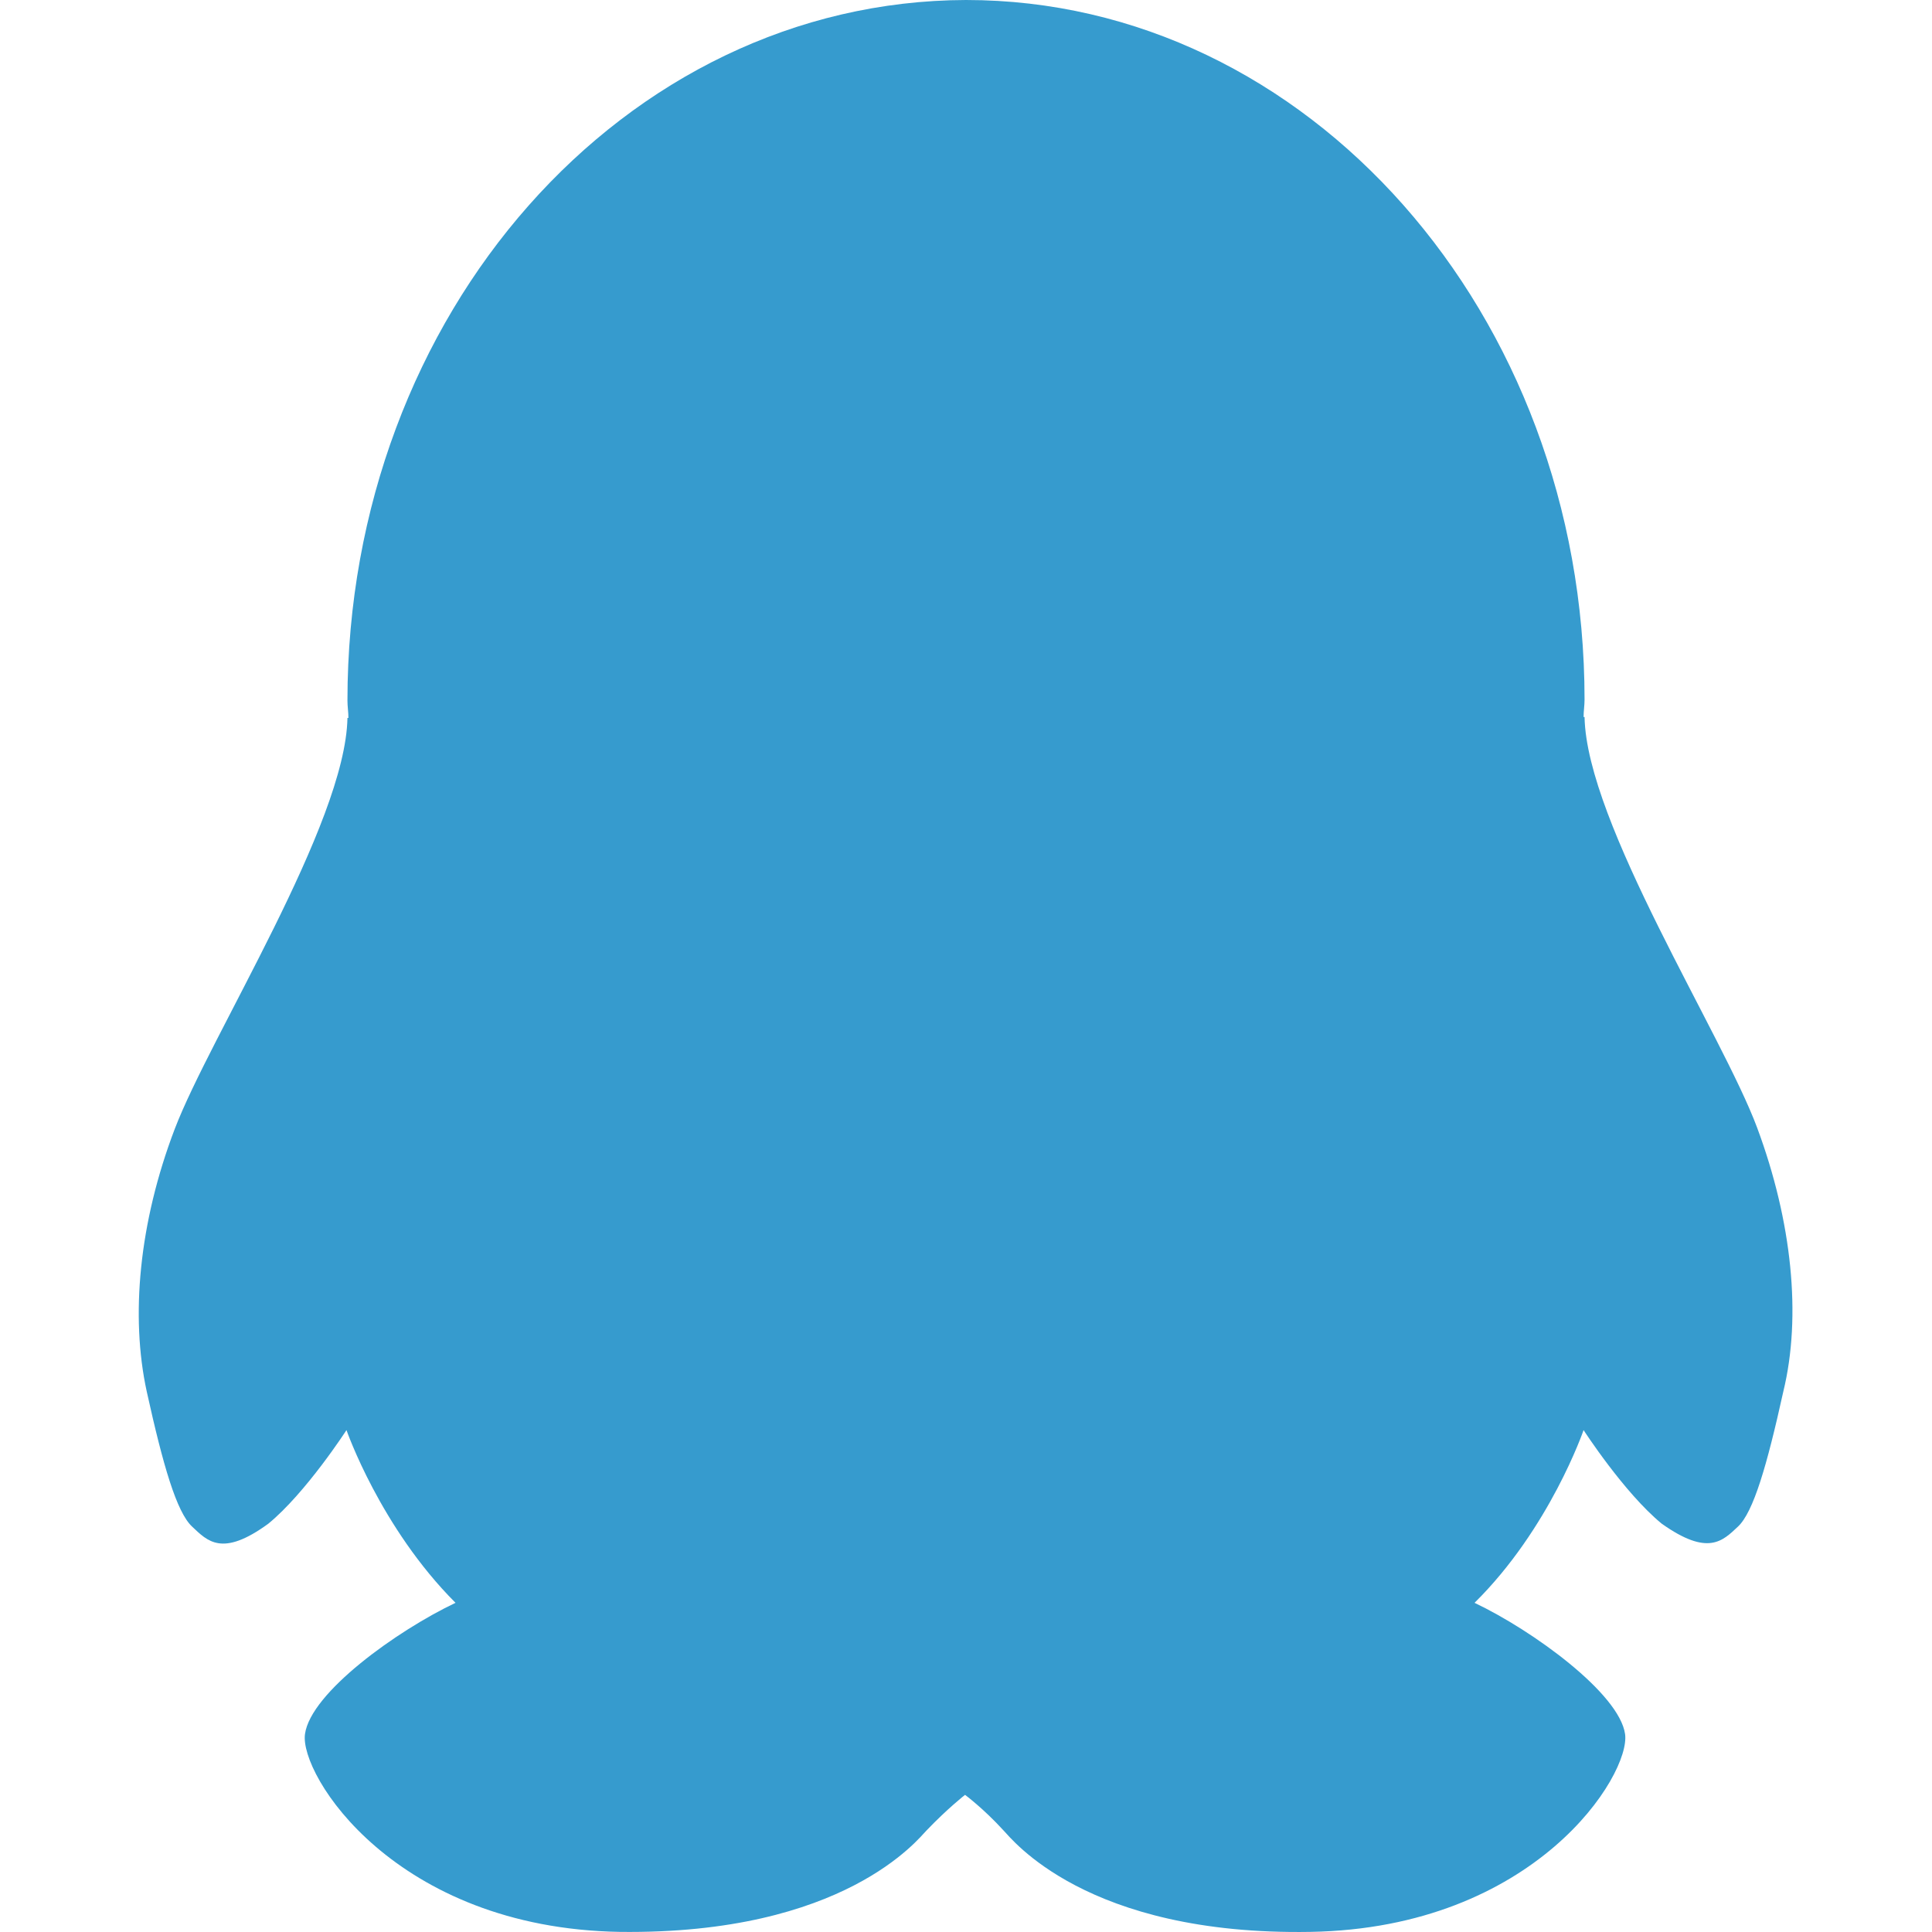 <?xml version="1.0" standalone="no"?><!DOCTYPE svg PUBLIC "-//W3C//DTD SVG 1.1//EN" "http://www.w3.org/Graphics/SVG/1.1/DTD/svg11.dtd"><svg t="1729731749175" class="icon" viewBox="0 0 1024 1024" version="1.1" xmlns="http://www.w3.org/2000/svg" p-id="22953" xmlns:xlink="http://www.w3.org/1999/xlink" width="200" height="200"><path d="M931.396 597.896c-18.413-49.612-90.528-161.621-91.551-217.882h-0.511c0-3.069 0.511-6.138 0.511-9.206 0-204.584-146.789-370.808-327.845-370.808-181.056 0.511-327.845 166.224-327.845 371.319 0 3.069 0.511 6.138 0.511 9.206h-0.511c-1.023 56.26-72.627 168.27-91.551 217.882-18.924 49.612-23.527 99.223-14.832 139.117 8.695 39.382 15.855 63.932 24.039 71.604s15.855 16.367 40.405-1.534c19.947-16.367 41.428-49.612 41.428-49.612s17.901 51.657 57.795 91.551c-31.199 14.832-76.719 47.566-79.788 69.558-3.069 21.481 47.566 102.803 166.736 104.849 119.17 1.534 158.552-49.612 162.644-53.703 11.252-11.764 20.458-18.924 20.458-18.924s9.718 7.16 20.458 18.924c4.092 4.092 43.474 55.749 162.644 53.703 119.17-2.046 169.804-83.368 166.736-104.849-3.069-21.481-48.589-54.726-79.788-69.558 39.894-39.382 57.795-91.551 57.795-91.551s21.481 33.245 41.428 49.612c24.55 17.39 32.222 9.206 40.405 1.534 8.183-7.672 15.344-32.222 24.039-71.604 9.718-39.894 4.603-90.017-13.809-139.628z" fill="#369BCE" p-id="22954"></path></svg>